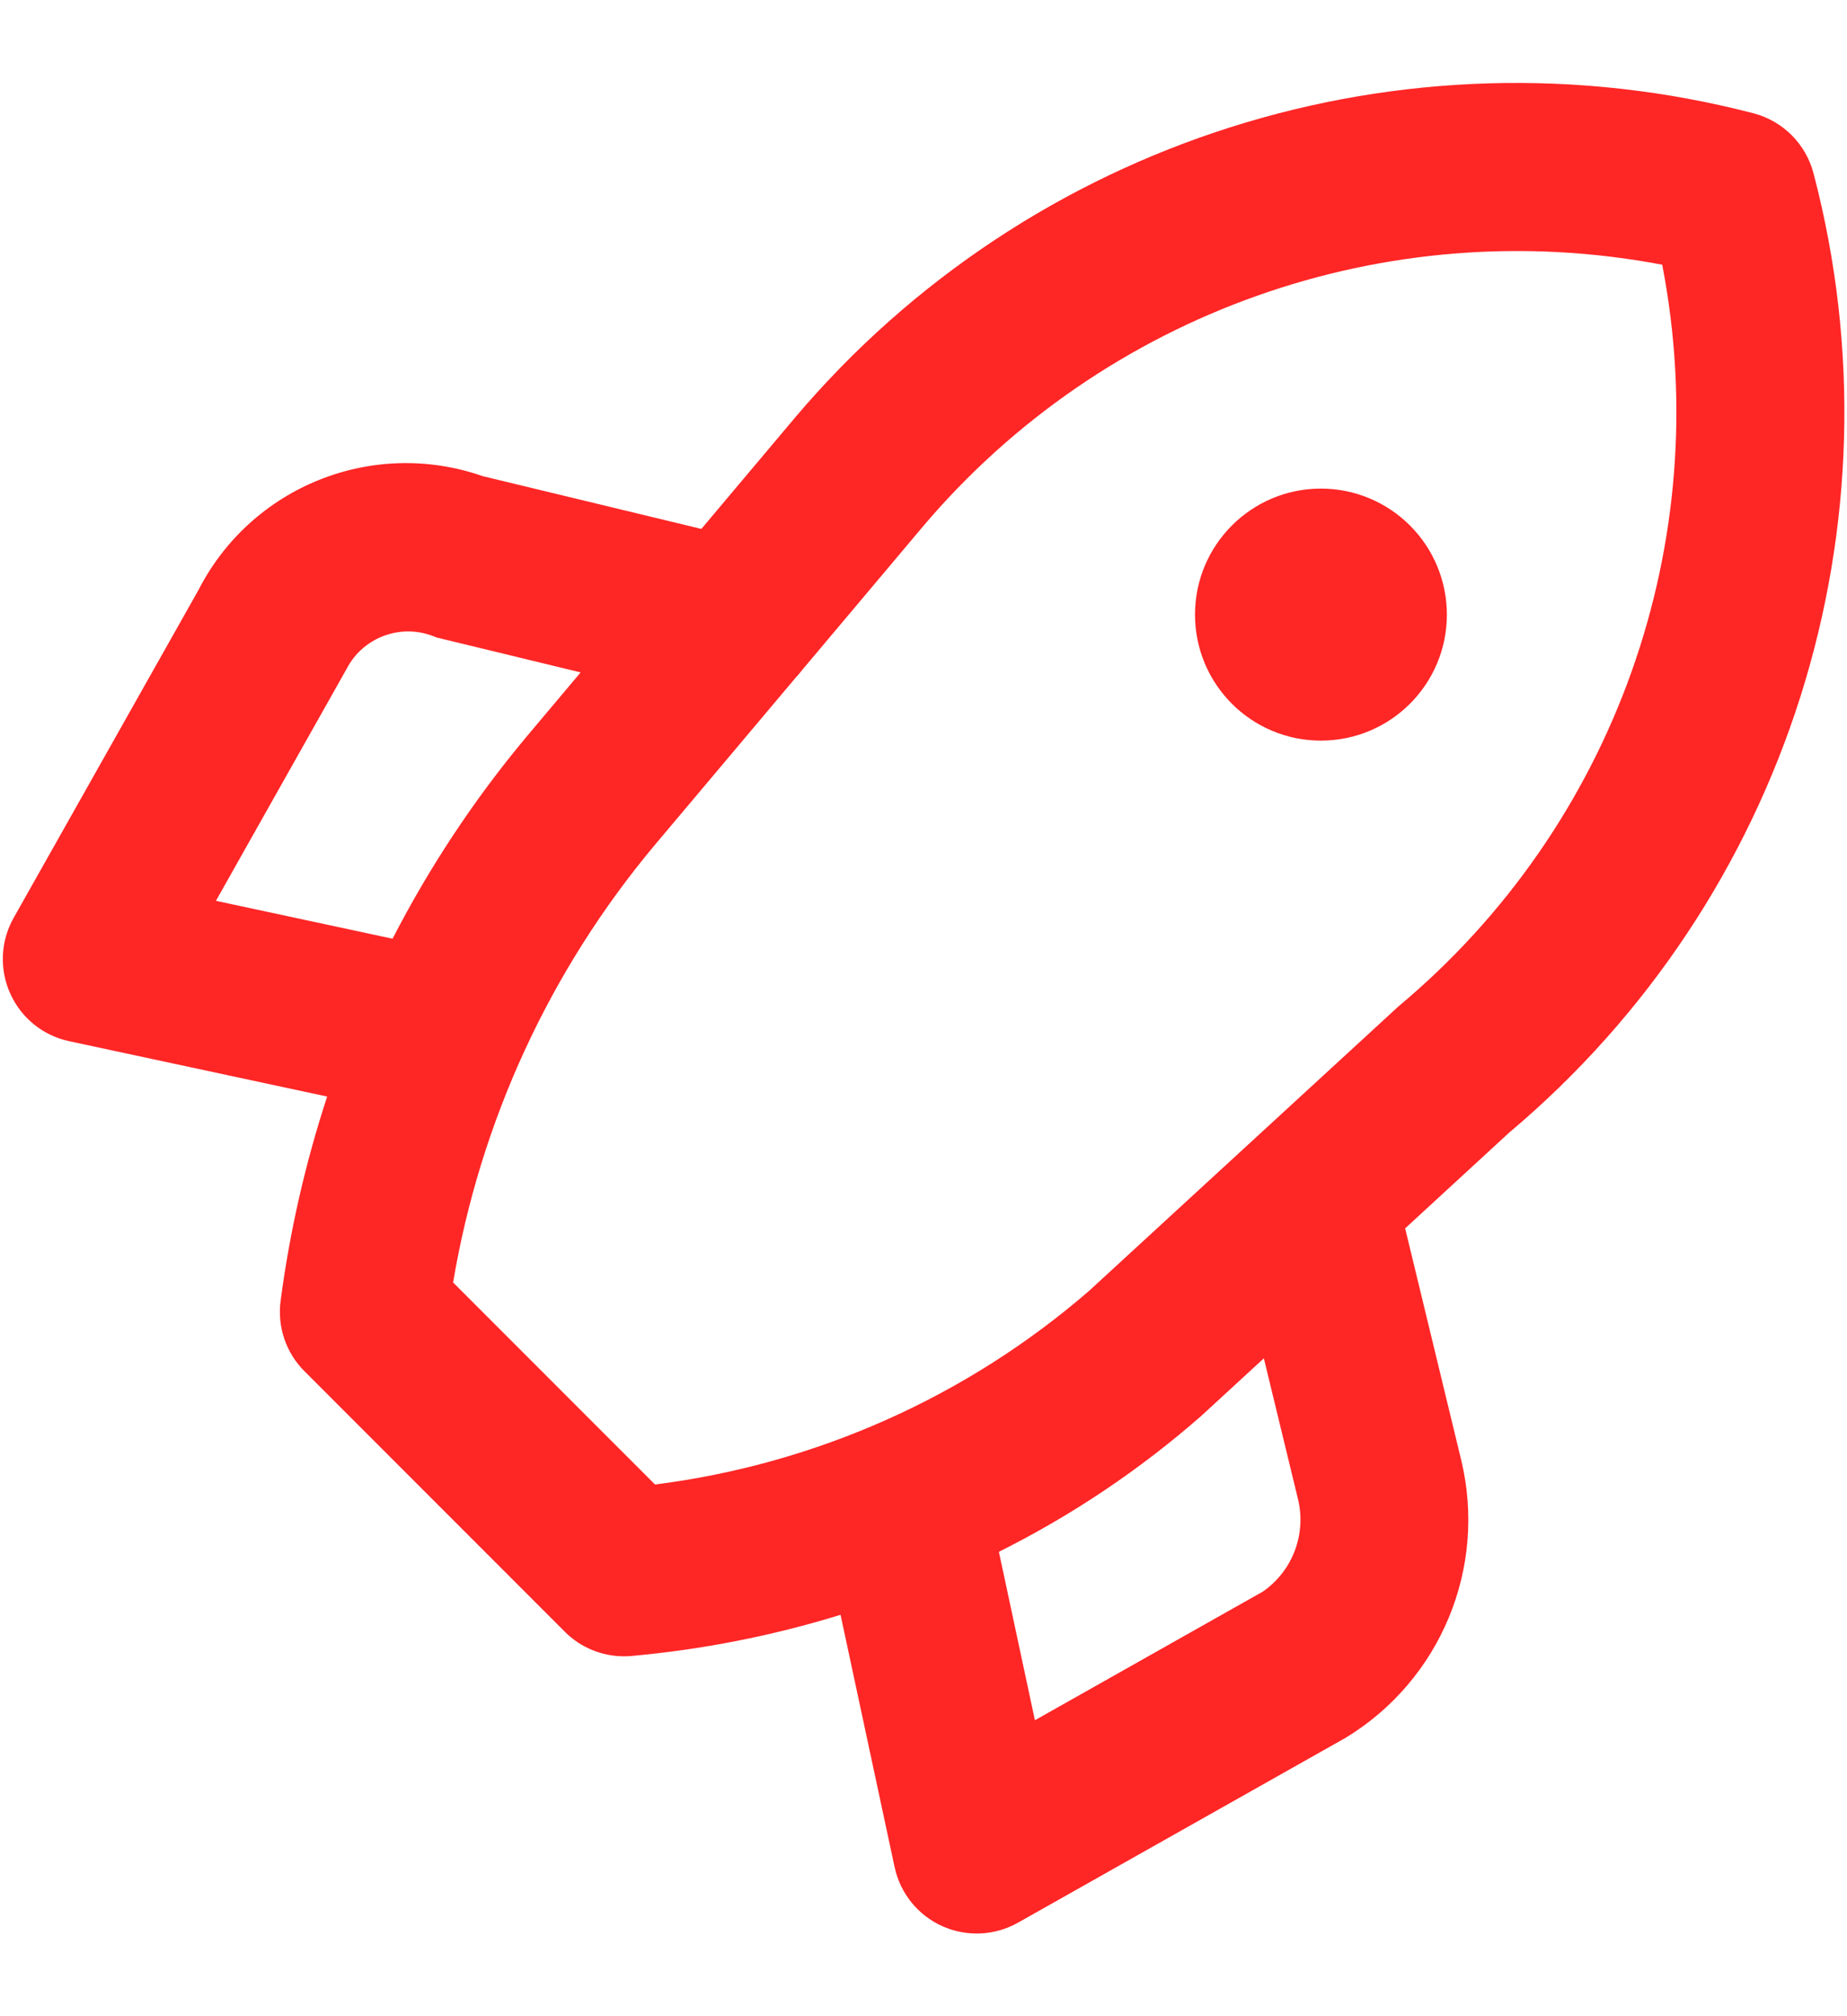 <?xml version="1.0" encoding="UTF-8"?> <svg xmlns="http://www.w3.org/2000/svg" width="22" height="24" viewBox="0 0 22 24" fill="none"> <path fill-rule="evenodd" clip-rule="evenodd" d="M21.601 2.062C21.509 1.713 21.237 1.441 20.888 1.349C16.702 0.262 12.263 1.67 9.469 4.972L8.354 6.296L5.75 5.668C4.44 5.211 2.995 5.79 2.363 7.025L0.163 10.925C0.006 11.202 -0.009 11.537 0.122 11.827C0.252 12.117 0.513 12.328 0.824 12.394L3.897 13.053C3.637 13.845 3.451 14.66 3.342 15.487C3.302 15.795 3.407 16.104 3.627 16.323L6.727 19.423C6.914 19.611 7.169 19.716 7.434 19.716C7.463 19.716 7.491 19.715 7.521 19.712C8.366 19.636 9.201 19.472 10.012 19.222L10.656 22.226C10.723 22.537 10.933 22.797 11.223 22.928C11.513 23.058 11.848 23.043 12.125 22.887L16.03 20.685C17.158 19.999 17.714 18.664 17.405 17.381L16.737 14.622L17.974 13.484C21.289 10.698 22.701 6.251 21.601 2.062ZM2.572 10.723L4.128 7.963C4.329 7.574 4.798 7.41 5.198 7.588L6.916 8.004L6.266 8.776C5.649 9.515 5.116 10.319 4.676 11.174L2.572 10.723ZM12.327 20.477L15.043 18.945C15.399 18.698 15.565 18.254 15.458 17.834L15.054 16.169L14.311 16.852C13.579 17.494 12.768 18.038 11.898 18.472L12.327 20.477ZM16.657 11.98L12.972 15.366C11.514 16.628 9.715 17.429 7.802 17.671L5.397 15.266C5.72 13.348 6.549 11.551 7.798 10.06L9.477 8.067C9.505 8.038 9.531 8.007 9.555 7.975L10.99 6.271C13.15 3.72 16.515 2.528 19.799 3.151C20.438 6.447 19.234 9.829 16.657 11.98ZM14.234 7.316C14.234 6.488 14.905 5.816 15.734 5.816L15.734 5.816C16.132 5.816 16.513 5.974 16.795 6.256C17.076 6.537 17.234 6.918 17.234 7.316C17.234 8.145 16.562 8.816 15.734 8.816C14.905 8.816 14.234 8.145 14.234 7.316Z" fill="#FF2626"></path> </svg> 